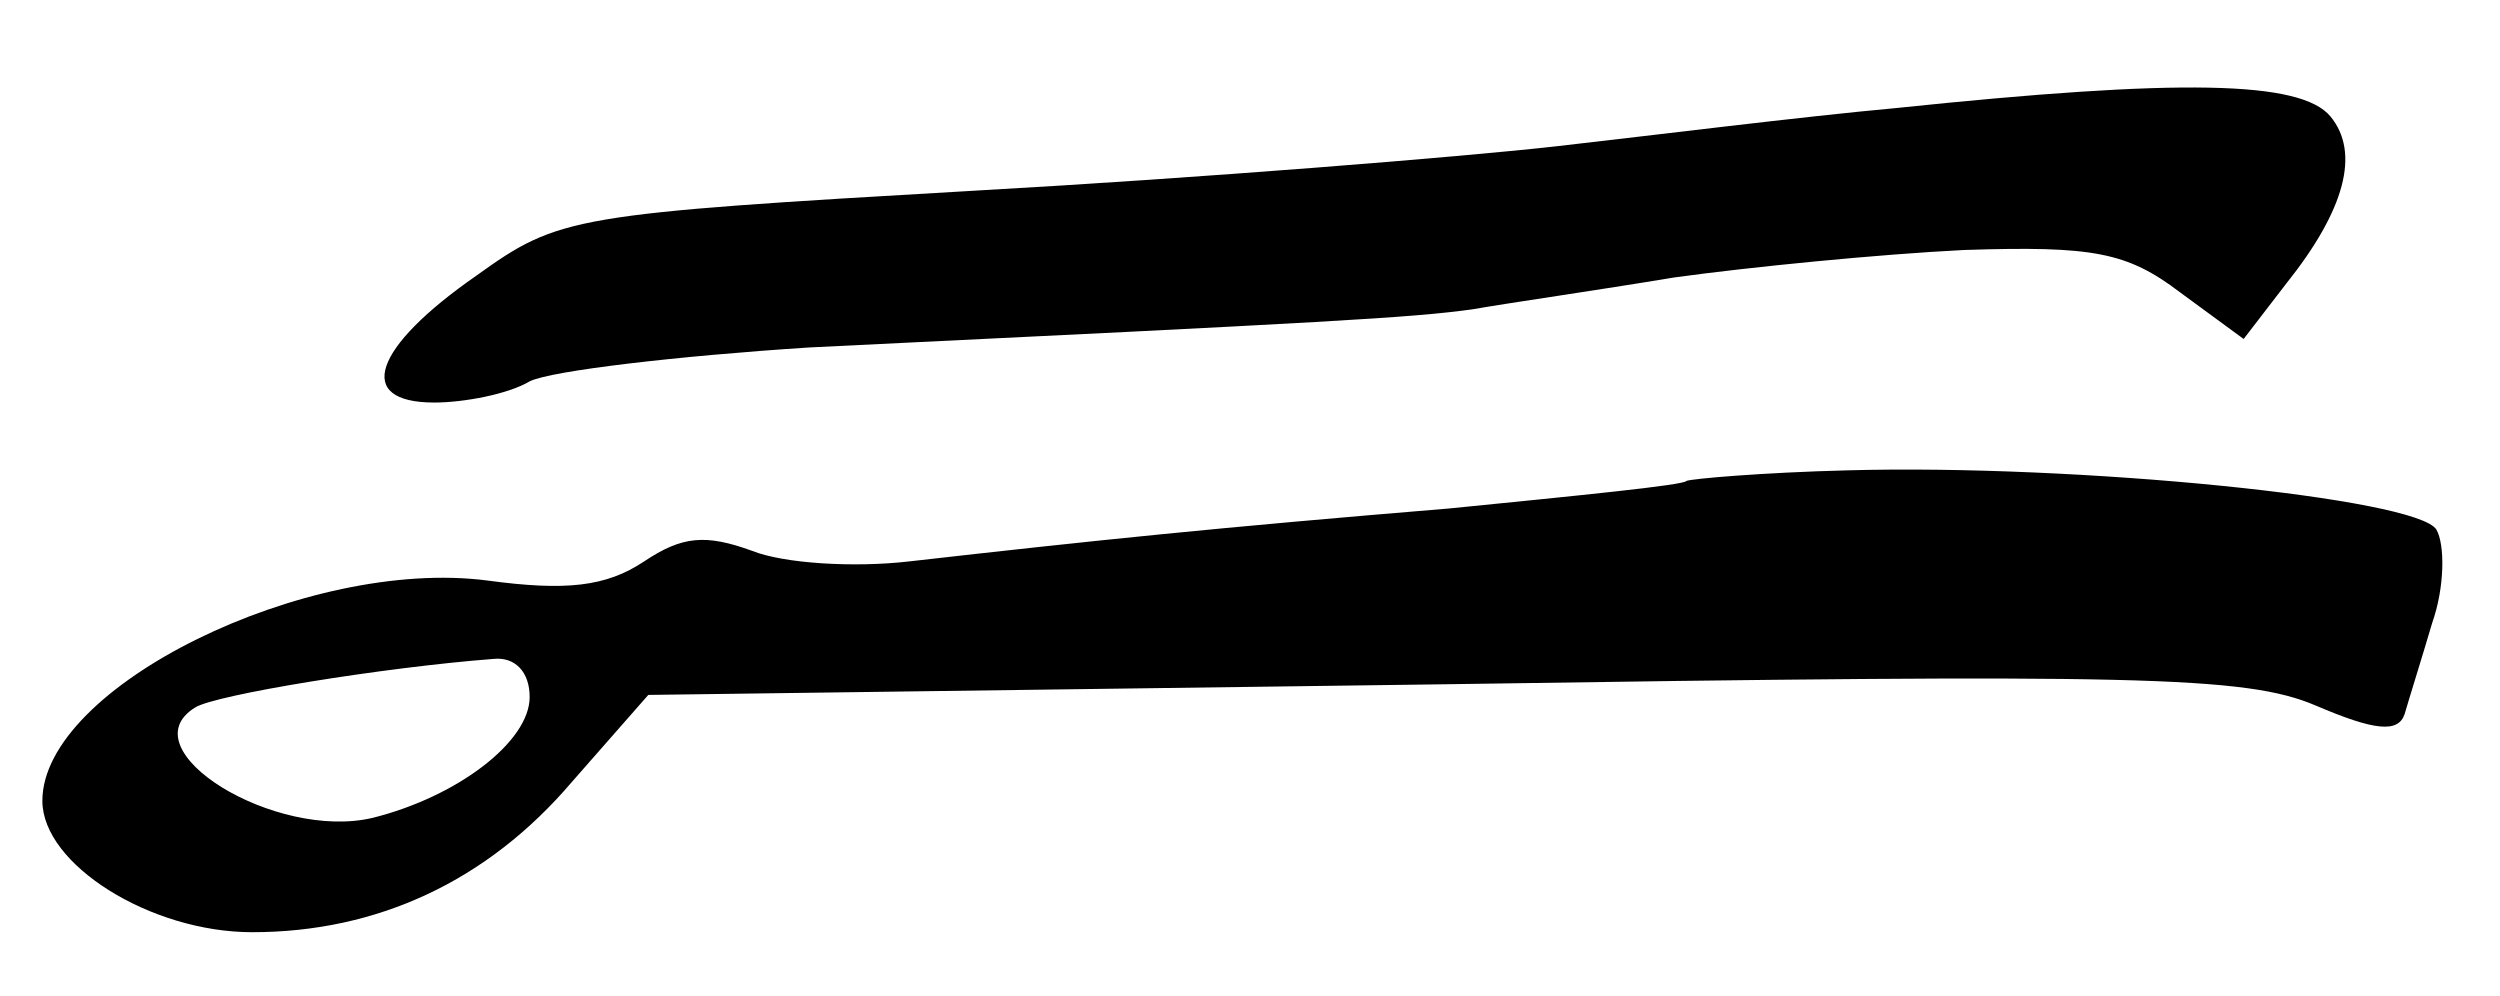 <?xml version="1.0" standalone="no"?>
<!DOCTYPE svg PUBLIC "-//W3C//DTD SVG 20010904//EN"
 "http://www.w3.org/TR/2001/REC-SVG-20010904/DTD/svg10.dtd">
<svg version="1.0" xmlns="http://www.w3.org/2000/svg"
 width="118pt" height="47pt" viewBox="0 0 118 47"
 preserveAspectRatio="xMidYMid meet">
<g transform="translate(0,47) scale(0.1,-0.1)"
fill="#000000" stroke="none">
<path d="M895 419 c-44 -4 -116 -13 -160 -18 -44 -5 -168 -15 -275 -21 -190
-11 -196 -12 -235 -40 -49 -34 -58 -60 -20 -60 14 0 35 4 45 10 10 5 70 12
132 16 248 12 284 14 313 18 17 3 59 9 95 15 36 5 97 11 137 13 61 2 77 -1
102 -20 l30 -22 20 26 c28 35 35 62 21 79 -14 17 -71 18 -205 4z"/>
<path d="M796 243 c-1 -2 -52 -7 -112 -13 -109 -9 -167 -15 -255 -25 -26 -3
-59 -1 -74 5 -22 8 -33 7 -51 -5 -18 -12 -37 -14 -74 -9 -85 11 -210 -50 -210
-104 0 -30 51 -62 99 -62 59 0 111 24 151 71 l36 41 374 5 c329 5 380 4 413
-10 28 -12 39 -13 42 -4 2 7 8 26 13 43 6 17 6 37 2 44 -9 15 -170 31 -278 28
-40 -1 -74 -4 -76 -5z m-546 -102 c0 -21 -34 -47 -74 -57 -46 -11 -116 32 -84
52 9 6 89 19 141 23 10 1 17 -6 17 -18z"/>
</g>
</svg>

